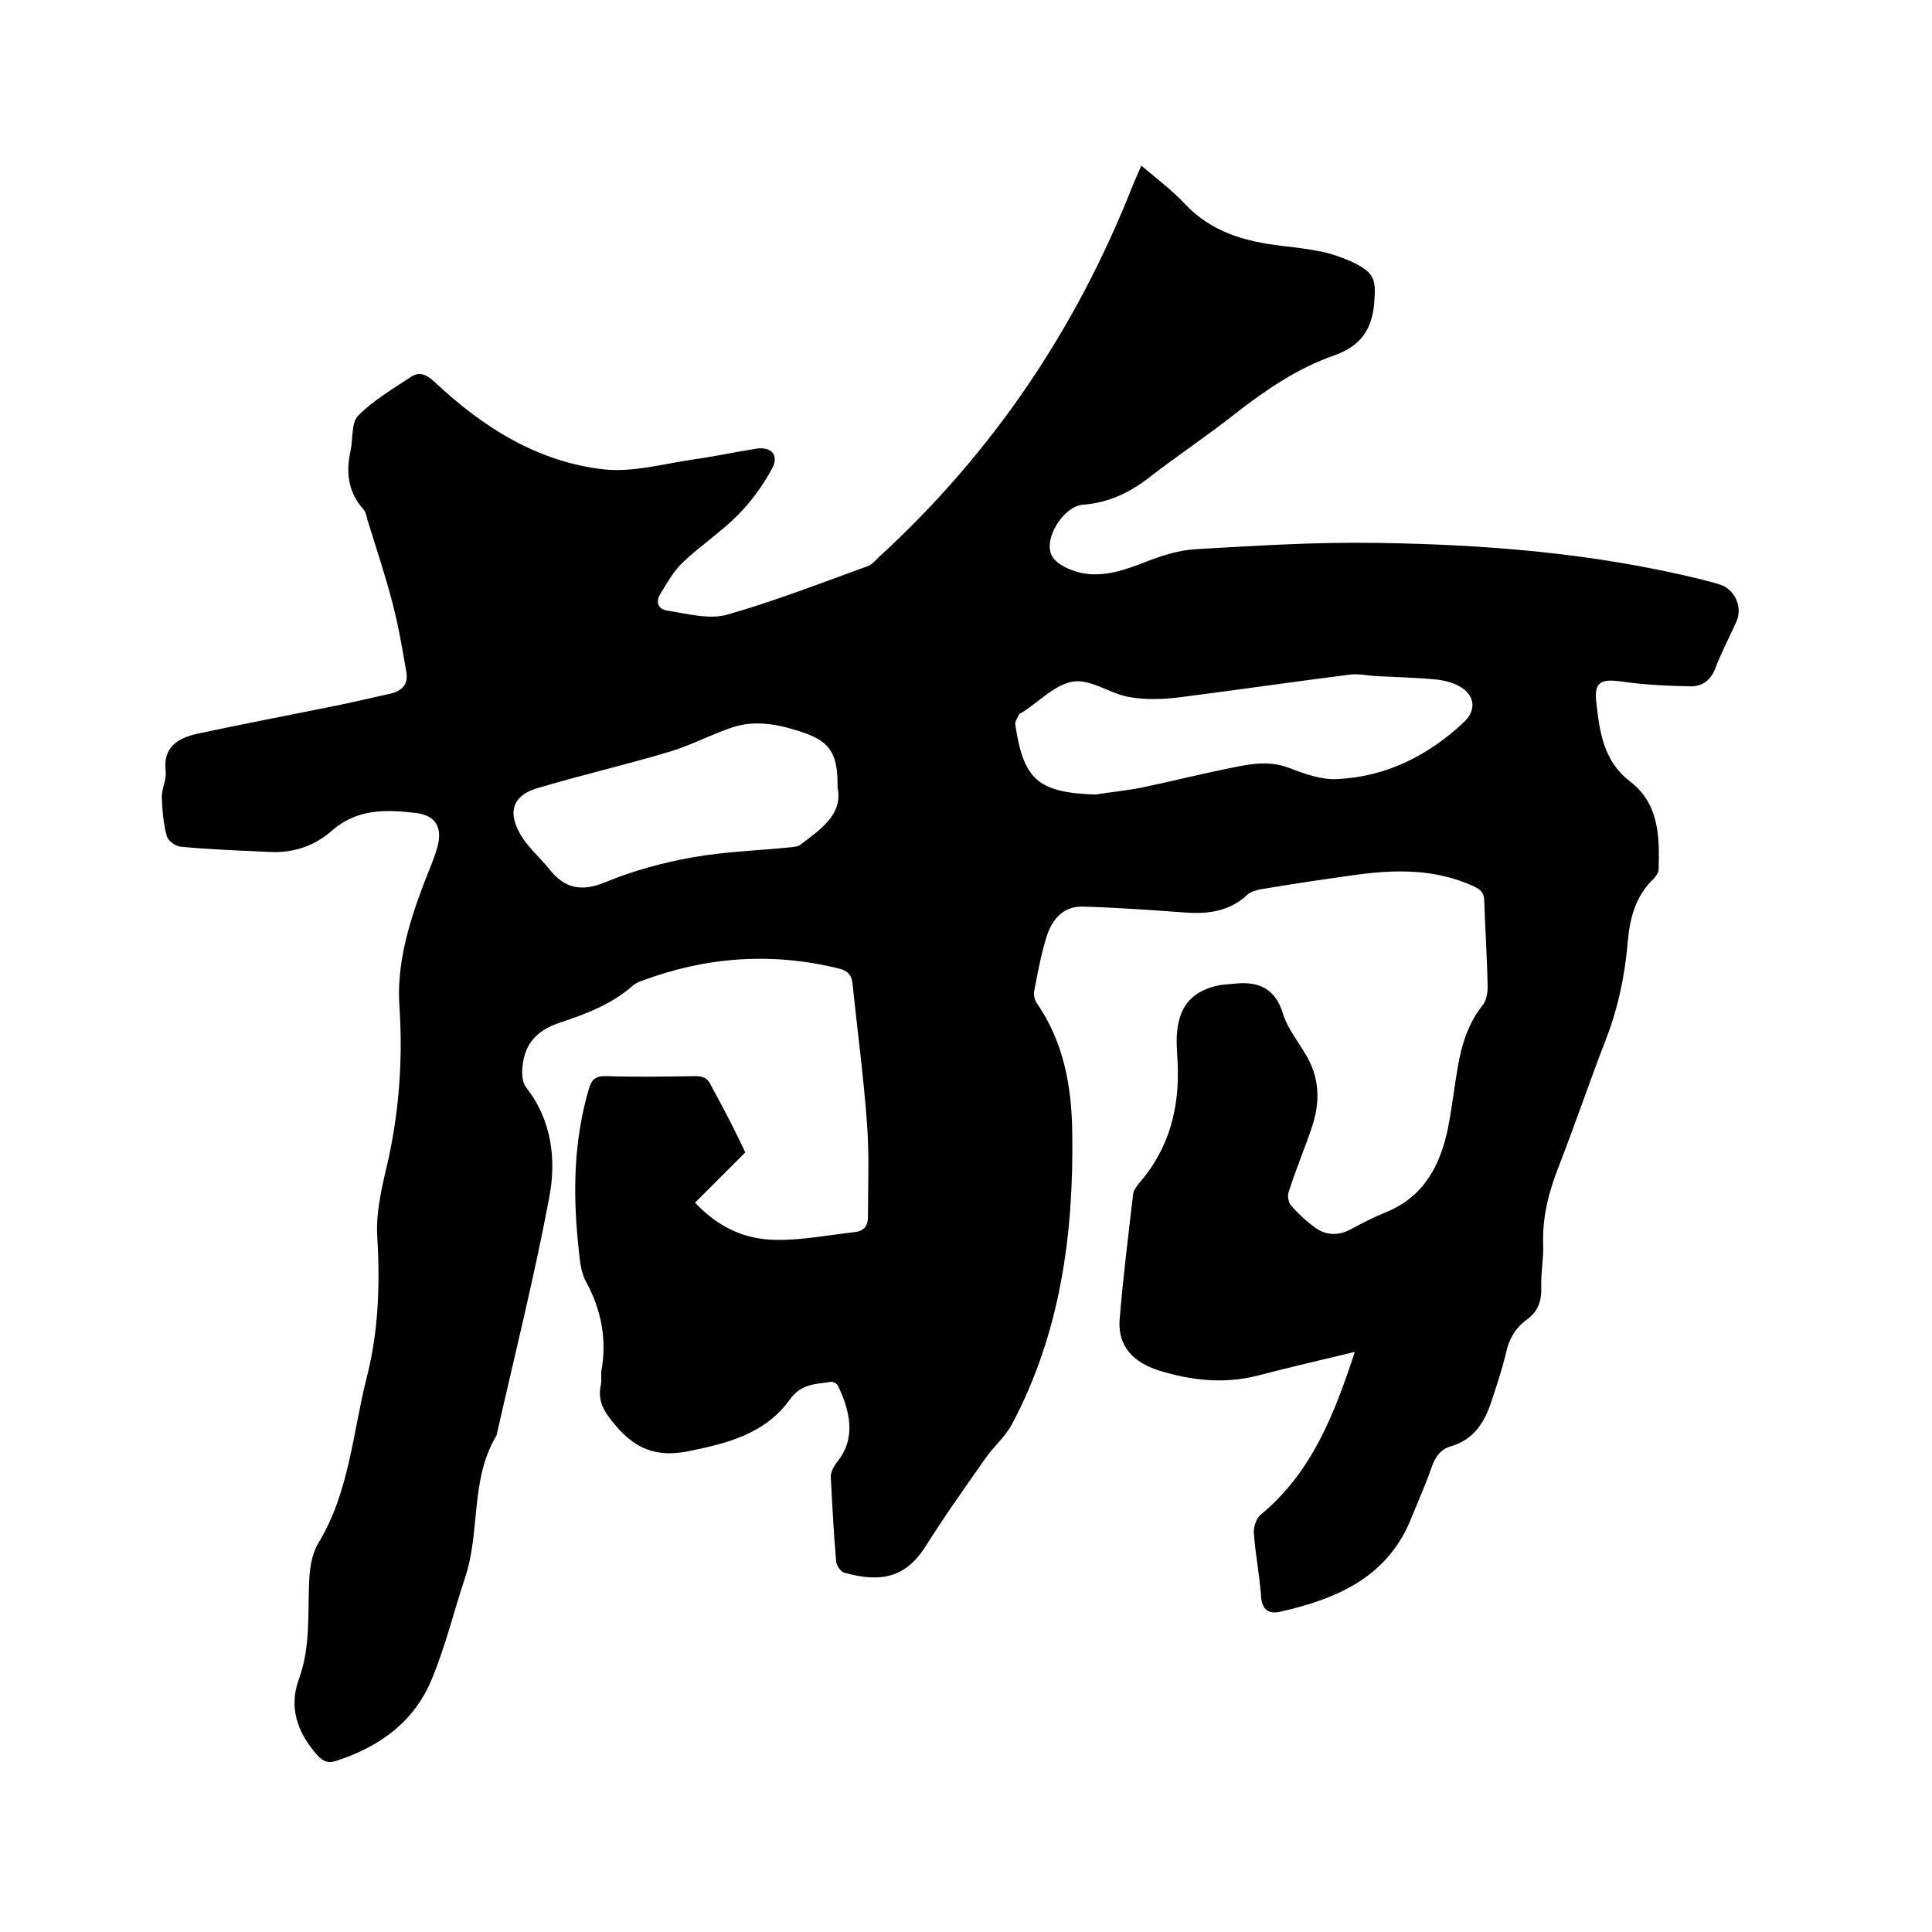 <svg enable-background="new 0 0 400 400" viewBox="0 0 400 400" xmlns="http://www.w3.org/2000/svg"><path d="m154.3 238.6c-3.7 3.7-6.9 6.9-10.4 10.4 5 5.3 10.5 7.6 16.7 7.7 5.4.1 10.9-1 16.3-1.6 1.9-.2 2.8-1.2 2.8-3.2 0-6.4.3-12.9-.2-19.3-.7-9.7-2-19.3-3-29-.2-1.9-1.2-2.7-2.9-3.1-13.9-3.4-27.5-2.4-40.8 2.6-.6.2-1.2.5-1.7.9-4.4 3.9-9.7 5.9-15.1 7.7s-7.7 4.9-7.9 10.2c0 1.1.2 2.4.8 3.2 5.4 6.9 6.3 15 4.8 22.9-3.1 16.5-7.2 32.8-10.9 49.2-5.5 9.1-3.3 19.8-6.5 29.4-2.3 6.9-4 14-6.8 20.8-3.6 9-10.9 14.3-20 17.2-1.6.5-2.6.1-3.8-1.2-4.1-4.6-6-9.9-3.8-15.8 2.4-6.6 1.8-13.3 2.1-20 .1-2.7.5-5.8 1.9-8.1 6.4-10.5 7.1-22.7 10-34.2 2.5-9.7 2.8-19.5 2.2-29.5-.3-5.3 1.2-10.9 2.4-16.2 2.2-10.3 2.9-20.6 2.2-31.2-.6-8.5 1.8-16.8 4.8-24.8 1-2.7 2.2-5.3 3-8 1.2-4.2-.2-6.8-4.5-7.3-6.1-.7-12.1-.9-17.3 3.7-3.5 3.1-7.9 4.6-12.6 4.4-6.2-.3-12.5-.5-18.7-1.1-1.1-.1-2.7-1.3-2.9-2.3-.7-2.6-.9-5.3-1-8 0-1.8 1-3.6.8-5.3-.6-5.1 2.6-6.9 6.6-7.8 9.4-2 18.8-3.8 28.2-5.7 3.9-.8 7.8-1.7 11.8-2.6 2.5-.6 3.7-2.1 3.2-4.6-.8-4.7-1.6-9.4-2.8-14-1.5-5.8-3.4-11.5-5.2-17.3-.2-.8-.4-1.8-.9-2.3-3.2-3.6-3.6-7.7-2.6-12.2.5-2.4.1-5.7 1.6-7.2 3.2-3.2 7.3-5.6 11.1-8.1 1.6-1 3.1-.3 4.7 1.2 10 9.4 21.4 16.6 35.2 18.1 6 .6 12.3-1.2 18.5-2.1 4.3-.6 8.5-1.5 12.8-2.2 3.2-.5 4.9 1.3 3.3 4.2-1.9 3.5-4.3 6.8-7.1 9.6-3.5 3.5-7.7 6.3-11.3 9.7-1.9 1.8-3.3 4.3-4.7 6.6-1 1.6-.4 3.1 1.3 3.4 4.1.6 8.6 1.9 12.4.9 9.9-2.8 19.6-6.6 29.3-10.1.8-.3 1.5-1.1 2.2-1.8 23.6-21.6 41-47.4 52.7-77.2.5-1.2 1-2.3 1.7-3.9 3.2 2.7 6.4 5.1 9.1 8 5.5 5.8 12.4 7.7 19.9 8.6 2.9.3 5.9.7 8.8 1.3 2.1.5 4.3 1.3 6.2 2.2 4.4 2.2 4.6 3.6 4.2 8.5-.5 5.6-3 8.8-8.3 10.7-7.5 2.6-14.1 7.1-20.4 12-5.8 4.6-12 8.7-17.8 13.2-4.1 3.2-8.5 5.3-13.8 5.7-4 .3-8.3 7.1-6.4 10.6 1 1.8 3.8 3 6 3.5 4.7 1 9.1-.6 13.5-2.3 3.3-1.3 6.8-2.4 10.3-2.6 12.4-.7 24.7-1.5 37.1-1.3 22.7.3 45.2 2.1 67.3 7.5 1.4.4 2.9.7 4.3 1.2 3 1.1 4.5 4.7 3.2 7.6-1.4 3.2-3.1 6.3-4.3 9.5-.9 2.5-2.6 3.9-5.1 3.9-4.8-.1-9.6-.3-14.4-1-4.3-.6-5.7.1-5.2 4.4.7 6.1 1.5 12.1 7 16.3 6 4.6 6.1 11.4 5.9 18.2 0 .6-.5 1.4-1 1.9-3.8 3.6-5 8.3-5.4 13.2-.6 7.1-2.1 14-4.7 20.6-3.3 8.5-6.2 17.1-9.5 25.6-2.1 5.3-3.5 10.6-3.3 16.3.1 3-.5 5.9-.4 8.9.1 2.9-.7 5.1-3.1 6.8-2.3 1.7-3.6 4-4.2 6.8-.8 3.4-1.9 6.7-3 10-1.4 4.3-3.6 7.9-8.3 9.3-2.1.6-3.2 2-4 4.1-1.2 3.5-2.7 6.9-4.1 10.3-4.8 12.6-15.4 17.2-27.4 19.9-2.2.5-3.7-.3-3.9-3.1-.3-4.4-1.2-8.8-1.5-13.2-.1-1.2.5-3 1.3-3.7 10.6-8.7 15.3-20.7 19.6-33.8-7.1 1.7-13.6 3.2-20.1 4.9-7 1.8-13.9 1-20.6-1.1-5-1.6-8.4-4.9-8-10.4.7-8.7 1.8-17.4 2.8-26.1.1-.8.7-1.5 1.2-2.2 6.4-7.3 8.5-15.9 8-25.3-.1-2-.3-4-.1-6 .5-5.6 3.3-8.6 8.7-9.7.9-.2 1.9-.2 2.8-.3 5-.6 8.7.6 10.4 6.1.9 3 3 5.6 4.6 8.3 3.1 5 3.2 10.2 1.3 15.6-1.5 4.4-3.3 8.7-4.7 13.1-.3.9 0 2.3.6 2.9 1.3 1.5 2.8 2.9 4.4 4.1 2.3 1.9 4.9 2.2 7.7.8 2.4-1.3 4.9-2.6 7.4-3.6 7.9-3.2 11.3-9.7 12.9-17.5.8-4.1 1.3-8.4 2-12.5.8-4.6 2.1-9 5.1-12.8.8-.9 1.1-2.5 1.1-3.8-.1-5.9-.5-11.8-.7-17.8 0-1.8-.8-2.5-2.4-3.2-7.8-3.5-15.8-3.4-24-2.3-6.6.9-13.2 1.9-19.8 3-1 .2-2.1.5-2.8 1.1-3.8 3.6-8.4 4.1-13.3 3.7-6.9-.5-13.9-1-20.8-1.2-4.2-.1-6.5 2.8-7.6 6.5-1.1 3.6-1.8 7.4-2.5 11.1-.1.7.1 1.7.5 2.3 5.7 8.2 7.3 17.5 7.4 27.1.3 21-2.5 41.4-12.5 60.2-1.4 2.6-3.9 4.7-5.6 7.2-4.2 6-8.4 11.9-12.3 18.1-4 6.3-9.1 7.6-16.8 5.4-.8-.2-1.7-1.6-1.7-2.5-.5-5.8-.8-11.6-1.1-17.4 0-1 .7-2.2 1.3-3 4.1-5 2.6-10.7.2-15.8-.2-.4-1-.9-1.5-.8-3.1.5-6.1.3-8.5 3.7-5.1 7.1-13.1 9.1-21.2 10.7-6.2 1.2-10.6-.4-14.7-5.2-2.3-2.7-4-5-3.2-8.6.2-.9 0-1.9.1-2.8 1.2-6.6 0-12.7-3.2-18.6-1.2-2.2-1.3-5.1-1.6-7.7-1.1-10.8-.9-21.5 2.2-32.1.6-2.1 1.5-2.8 3.7-2.7 6.1.2 12.3.1 18.4 0 1.7 0 2.6.5 3.3 2.1 2.7 4.9 5.1 9.6 7 13.7zm72.5-74.1c3.1-.5 6.3-.8 9.4-1.4 6.7-1.4 13.4-3.1 20.1-4.4 3.5-.7 7-1.1 10.6.3 3.2 1.2 6.7 2.5 10 2.3 10.1-.5 18.7-4.8 26.1-11.7 2.6-2.4 2.5-5.4-.5-7.3-1.4-.9-3.3-1.4-5-1.6-4.1-.4-8.2-.5-12.3-.7-2-.1-4-.6-6-.3-11.7 1.5-23.5 3.2-35.2 4.7-3.4.4-6.9.5-10.3-.1-3.9-.7-7.8-3.7-11.4-3.2-3.7.5-7 4-10.5 6.3-.3.2-.7.3-.8.5-.3.7-.9 1.4-.8 2.1 1.7 11.5 4.8 14.1 16.6 14.5zm-53.4-1.5c.1-6.7-1.4-9.3-6.7-11.2-4.9-1.7-10-2.9-15.1-1.2-4.5 1.5-8.7 3.8-13.2 5.1-9 2.7-18.2 4.8-27.2 7.5-4.7 1.4-6.1 4.5-3.8 8.9 1.4 2.9 4.2 5.2 6.3 7.8 3.1 4 6.6 4.8 11.5 2.8 5.8-2.4 12-4.1 18.2-5.2 6.7-1.2 13.7-1.4 20.5-2.1.6-.1 1.3-.1 1.8-.5 4.2-3.2 8.9-6.3 7.7-11.9z"/></svg>